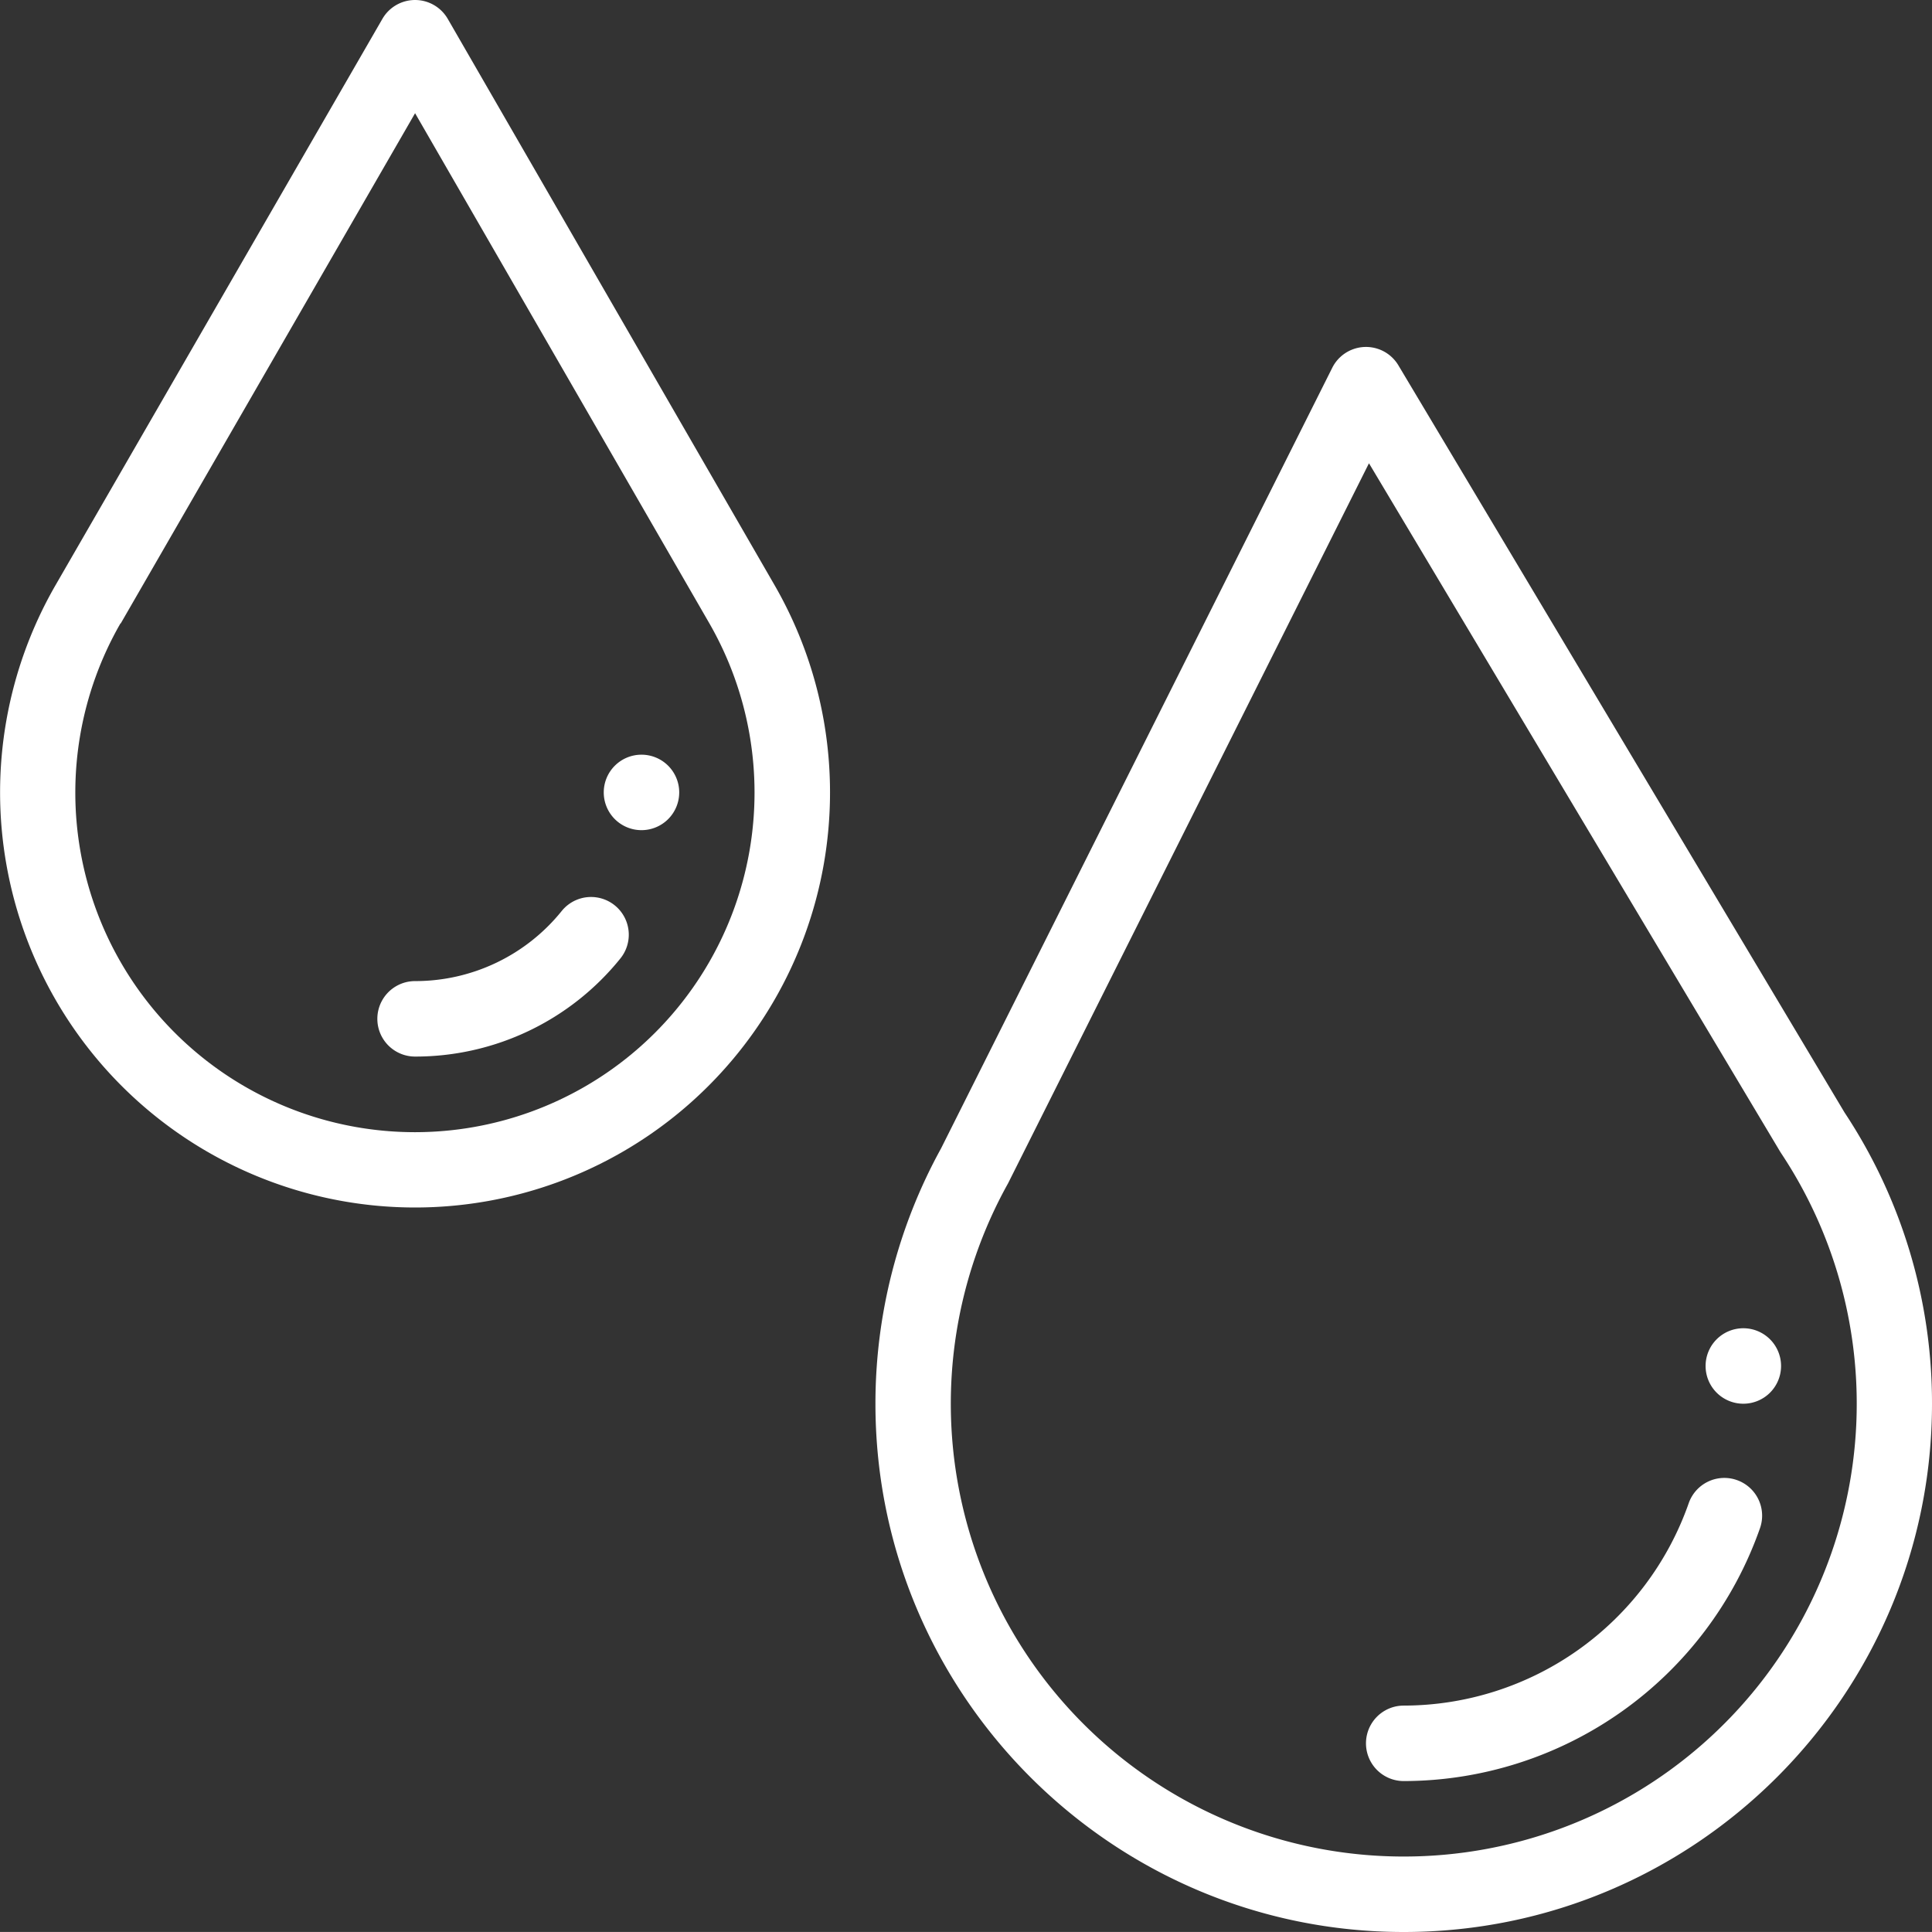 <svg id="Layer_1" data-name="Layer 1" xmlns="http://www.w3.org/2000/svg" viewBox="0 0 512 511.98"><rect x="0" y="0" width="512" height="511.98" fill="#333333" stroke="none"/><defs><style>.cls-1{fill:#fff}</style></defs><path class="cls-1" d="M462 352a10 10 0 1010 10 10 10 0 00-10-10zM170 220a10 10 0 10-10-10 10 10 0 0010 10z"/><path class="cls-1" d="M110 320a110 110 0 0095.36-164.77L118.66 5a10 10 0 00-17.32 0l-86.7 150.21A110 110 0 00110 320zM32 165.21L110 30l78 135.21a90 90 0 11-156.08 0z"/><path class="cls-1" d="M110 280a69.75 69.75 0 0054.41-26 10 10 0 00-15.54-12.59A49.82 49.82 0 01110 260a10 10 0 000 20zM512 372a139.41 139.41 0 00-23.18-77.18l-118.23-198a10 10 0 00-17.53.65L249.39 304.34A140.21 140.21 0 00232 372c0 77.2 62.8 140 140 140s140-62.82 140-140zM372 492a120 120 0 01-105-178.14c.07-.12.14-.24.2-.37l95.59-190.72 109 182.49.26.4A120 120 0 01372 492z"/><path class="cls-1" d="M460.28 392.23a10 10 0 00-12.75 6.13A80.15 80.15 0 01372 452a10 10 0 000 20 100.18 100.18 0 0094.41-67 10 10 0 00-6.13-12.77z"/></svg>